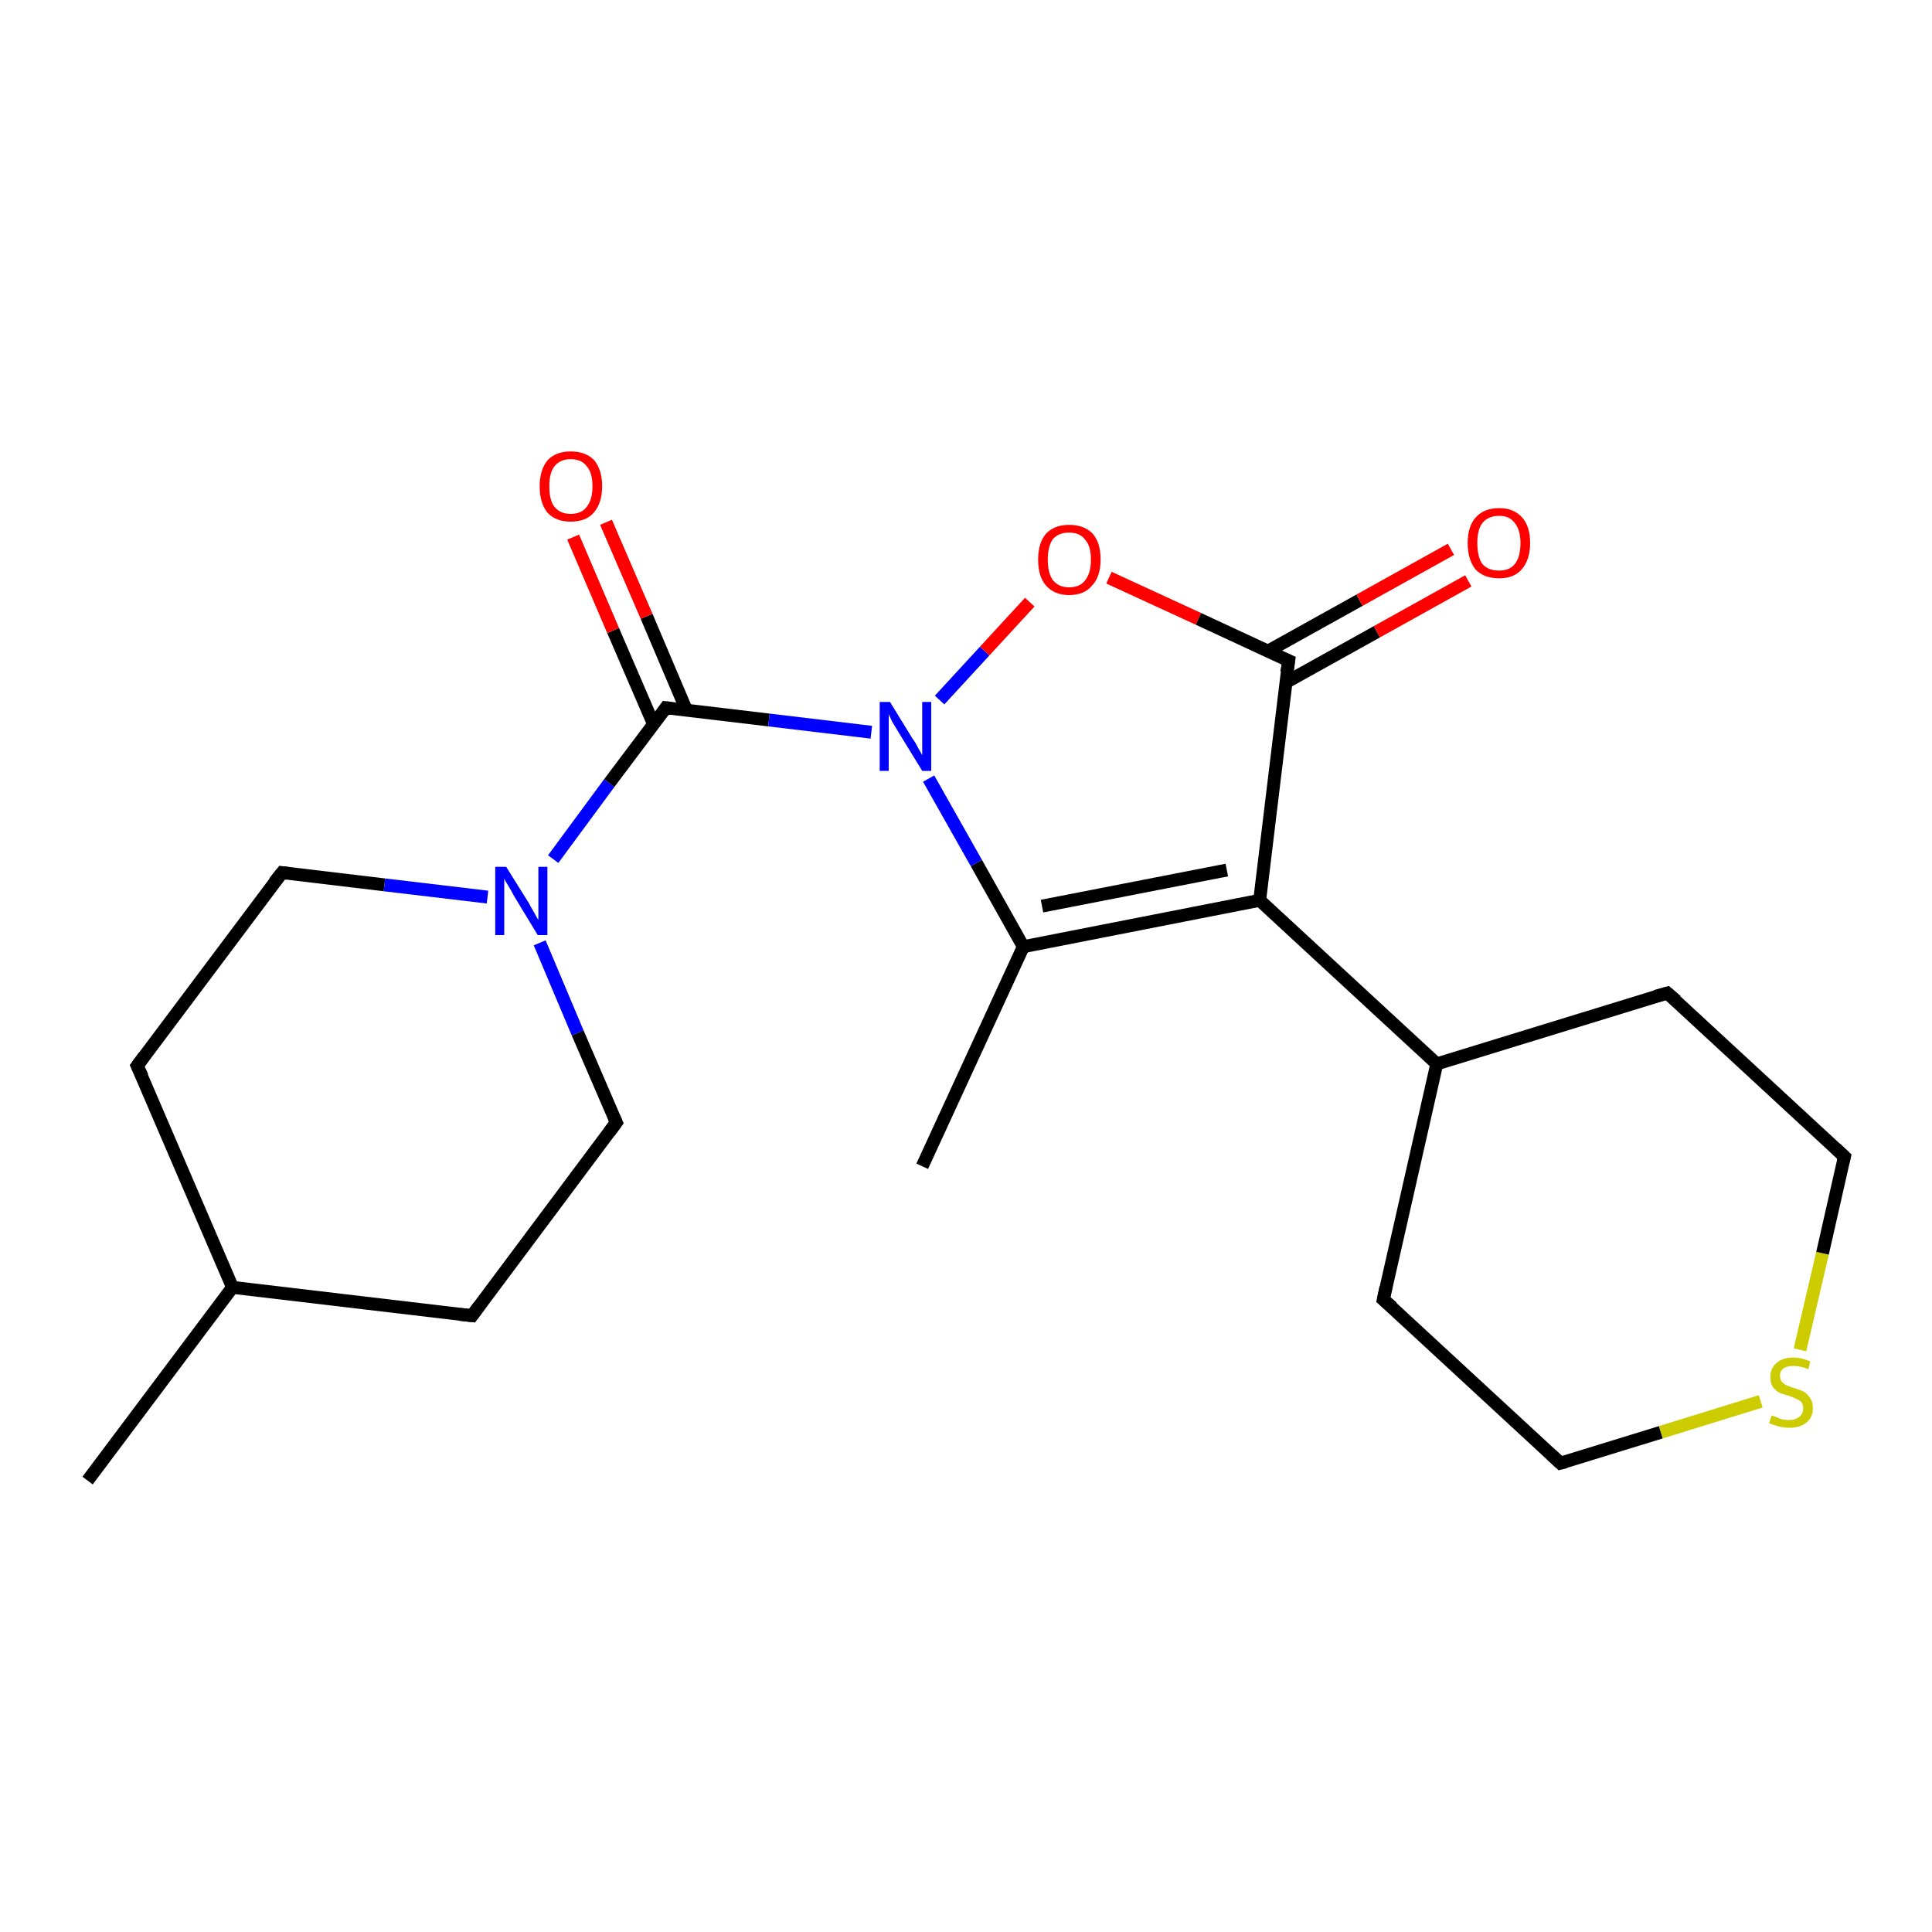<?xml version='1.0' encoding='iso-8859-1'?>
<svg version='1.1' baseProfile='full'
              xmlns='http://www.w3.org/2000/svg'
                      xmlns:rdkit='http://www.rdkit.org/xml'
                      xmlns:xlink='http://www.w3.org/1999/xlink'
                  xml:space='preserve'
width='300px' height='300px' viewBox='0 0 300 300'>
<!-- END OF HEADER -->
<rect style='opacity:1.0;fill:#FFFFFF;stroke:none' width='300.0' height='300.0' x='0.0' y='0.0'> </rect>
<path class='bond-0 atom-0 atom-1' d='M 13.6,229.9 L 36.1,199.9' style='fill:none;fill-rule:evenodd;stroke:#000000;stroke-width:2.0px;stroke-linecap:butt;stroke-linejoin:miter;stroke-opacity:1' />
<path class='bond-1 atom-1 atom-2' d='M 36.1,199.9 L 21.3,165.5' style='fill:none;fill-rule:evenodd;stroke:#000000;stroke-width:2.0px;stroke-linecap:butt;stroke-linejoin:miter;stroke-opacity:1' />
<path class='bond-2 atom-2 atom-3' d='M 21.3,165.5 L 43.8,135.5' style='fill:none;fill-rule:evenodd;stroke:#000000;stroke-width:2.0px;stroke-linecap:butt;stroke-linejoin:miter;stroke-opacity:1' />
<path class='bond-3 atom-3 atom-4' d='M 43.8,135.5 L 59.7,137.4' style='fill:none;fill-rule:evenodd;stroke:#000000;stroke-width:2.0px;stroke-linecap:butt;stroke-linejoin:miter;stroke-opacity:1' />
<path class='bond-3 atom-3 atom-4' d='M 59.7,137.4 L 75.7,139.3' style='fill:none;fill-rule:evenodd;stroke:#0000FF;stroke-width:2.0px;stroke-linecap:butt;stroke-linejoin:miter;stroke-opacity:1' />
<path class='bond-4 atom-4 atom-5' d='M 83.8,146.4 L 89.7,160.4' style='fill:none;fill-rule:evenodd;stroke:#0000FF;stroke-width:2.0px;stroke-linecap:butt;stroke-linejoin:miter;stroke-opacity:1' />
<path class='bond-4 atom-4 atom-5' d='M 89.7,160.4 L 95.7,174.3' style='fill:none;fill-rule:evenodd;stroke:#000000;stroke-width:2.0px;stroke-linecap:butt;stroke-linejoin:miter;stroke-opacity:1' />
<path class='bond-5 atom-5 atom-6' d='M 95.7,174.3 L 73.3,204.3' style='fill:none;fill-rule:evenodd;stroke:#000000;stroke-width:2.0px;stroke-linecap:butt;stroke-linejoin:miter;stroke-opacity:1' />
<path class='bond-6 atom-4 atom-7' d='M 85.9,133.4 L 94.6,121.6' style='fill:none;fill-rule:evenodd;stroke:#0000FF;stroke-width:2.0px;stroke-linecap:butt;stroke-linejoin:miter;stroke-opacity:1' />
<path class='bond-6 atom-4 atom-7' d='M 94.6,121.6 L 103.4,109.9' style='fill:none;fill-rule:evenodd;stroke:#000000;stroke-width:2.0px;stroke-linecap:butt;stroke-linejoin:miter;stroke-opacity:1' />
<path class='bond-7 atom-7 atom-8' d='M 106.6,110.3 L 100.4,95.7' style='fill:none;fill-rule:evenodd;stroke:#000000;stroke-width:2.0px;stroke-linecap:butt;stroke-linejoin:miter;stroke-opacity:1' />
<path class='bond-7 atom-7 atom-8' d='M 100.4,95.7 L 94.1,81.1' style='fill:none;fill-rule:evenodd;stroke:#FF0000;stroke-width:2.0px;stroke-linecap:butt;stroke-linejoin:miter;stroke-opacity:1' />
<path class='bond-7 atom-7 atom-8' d='M 101.5,112.5 L 95.2,97.9' style='fill:none;fill-rule:evenodd;stroke:#000000;stroke-width:2.0px;stroke-linecap:butt;stroke-linejoin:miter;stroke-opacity:1' />
<path class='bond-7 atom-7 atom-8' d='M 95.2,97.9 L 89.0,83.4' style='fill:none;fill-rule:evenodd;stroke:#FF0000;stroke-width:2.0px;stroke-linecap:butt;stroke-linejoin:miter;stroke-opacity:1' />
<path class='bond-8 atom-7 atom-9' d='M 103.4,109.9 L 119.4,111.8' style='fill:none;fill-rule:evenodd;stroke:#000000;stroke-width:2.0px;stroke-linecap:butt;stroke-linejoin:miter;stroke-opacity:1' />
<path class='bond-8 atom-7 atom-9' d='M 119.4,111.8 L 135.3,113.7' style='fill:none;fill-rule:evenodd;stroke:#0000FF;stroke-width:2.0px;stroke-linecap:butt;stroke-linejoin:miter;stroke-opacity:1' />
<path class='bond-9 atom-9 atom-10' d='M 145.9,108.7 L 152.9,101.1' style='fill:none;fill-rule:evenodd;stroke:#0000FF;stroke-width:2.0px;stroke-linecap:butt;stroke-linejoin:miter;stroke-opacity:1' />
<path class='bond-9 atom-9 atom-10' d='M 152.9,101.1 L 159.9,93.5' style='fill:none;fill-rule:evenodd;stroke:#FF0000;stroke-width:2.0px;stroke-linecap:butt;stroke-linejoin:miter;stroke-opacity:1' />
<path class='bond-10 atom-10 atom-11' d='M 172.2,89.7 L 186.1,96.1' style='fill:none;fill-rule:evenodd;stroke:#FF0000;stroke-width:2.0px;stroke-linecap:butt;stroke-linejoin:miter;stroke-opacity:1' />
<path class='bond-10 atom-10 atom-11' d='M 186.1,96.1 L 200.1,102.6' style='fill:none;fill-rule:evenodd;stroke:#000000;stroke-width:2.0px;stroke-linecap:butt;stroke-linejoin:miter;stroke-opacity:1' />
<path class='bond-11 atom-11 atom-12' d='M 199.6,106.0 L 213.8,98.1' style='fill:none;fill-rule:evenodd;stroke:#000000;stroke-width:2.0px;stroke-linecap:butt;stroke-linejoin:miter;stroke-opacity:1' />
<path class='bond-11 atom-11 atom-12' d='M 213.8,98.1 L 228.0,90.2' style='fill:none;fill-rule:evenodd;stroke:#FF0000;stroke-width:2.0px;stroke-linecap:butt;stroke-linejoin:miter;stroke-opacity:1' />
<path class='bond-11 atom-11 atom-12' d='M 196.9,101.1 L 211.1,93.2' style='fill:none;fill-rule:evenodd;stroke:#000000;stroke-width:2.0px;stroke-linecap:butt;stroke-linejoin:miter;stroke-opacity:1' />
<path class='bond-11 atom-11 atom-12' d='M 211.1,93.2 L 225.3,85.3' style='fill:none;fill-rule:evenodd;stroke:#FF0000;stroke-width:2.0px;stroke-linecap:butt;stroke-linejoin:miter;stroke-opacity:1' />
<path class='bond-12 atom-11 atom-13' d='M 200.1,102.6 L 195.6,139.8' style='fill:none;fill-rule:evenodd;stroke:#000000;stroke-width:2.0px;stroke-linecap:butt;stroke-linejoin:miter;stroke-opacity:1' />
<path class='bond-13 atom-13 atom-14' d='M 195.6,139.8 L 223.1,165.2' style='fill:none;fill-rule:evenodd;stroke:#000000;stroke-width:2.0px;stroke-linecap:butt;stroke-linejoin:miter;stroke-opacity:1' />
<path class='bond-14 atom-14 atom-15' d='M 223.1,165.2 L 214.8,201.8' style='fill:none;fill-rule:evenodd;stroke:#000000;stroke-width:2.0px;stroke-linecap:butt;stroke-linejoin:miter;stroke-opacity:1' />
<path class='bond-15 atom-15 atom-16' d='M 214.8,201.8 L 242.3,227.2' style='fill:none;fill-rule:evenodd;stroke:#000000;stroke-width:2.0px;stroke-linecap:butt;stroke-linejoin:miter;stroke-opacity:1' />
<path class='bond-16 atom-16 atom-17' d='M 242.3,227.2 L 257.9,222.4' style='fill:none;fill-rule:evenodd;stroke:#000000;stroke-width:2.0px;stroke-linecap:butt;stroke-linejoin:miter;stroke-opacity:1' />
<path class='bond-16 atom-16 atom-17' d='M 257.9,222.4 L 273.4,217.6' style='fill:none;fill-rule:evenodd;stroke:#CCCC00;stroke-width:2.0px;stroke-linecap:butt;stroke-linejoin:miter;stroke-opacity:1' />
<path class='bond-17 atom-17 atom-18' d='M 279.5,209.6 L 283.0,194.6' style='fill:none;fill-rule:evenodd;stroke:#CCCC00;stroke-width:2.0px;stroke-linecap:butt;stroke-linejoin:miter;stroke-opacity:1' />
<path class='bond-17 atom-17 atom-18' d='M 283.0,194.6 L 286.4,179.6' style='fill:none;fill-rule:evenodd;stroke:#000000;stroke-width:2.0px;stroke-linecap:butt;stroke-linejoin:miter;stroke-opacity:1' />
<path class='bond-18 atom-18 atom-19' d='M 286.4,179.6 L 258.9,154.2' style='fill:none;fill-rule:evenodd;stroke:#000000;stroke-width:2.0px;stroke-linecap:butt;stroke-linejoin:miter;stroke-opacity:1' />
<path class='bond-19 atom-13 atom-20' d='M 195.6,139.8 L 158.9,147.0' style='fill:none;fill-rule:evenodd;stroke:#000000;stroke-width:2.0px;stroke-linecap:butt;stroke-linejoin:miter;stroke-opacity:1' />
<path class='bond-19 atom-13 atom-20' d='M 190.5,135.1 L 161.8,140.7' style='fill:none;fill-rule:evenodd;stroke:#000000;stroke-width:2.0px;stroke-linecap:butt;stroke-linejoin:miter;stroke-opacity:1' />
<path class='bond-20 atom-20 atom-21' d='M 158.9,147.0 L 143.2,181.1' style='fill:none;fill-rule:evenodd;stroke:#000000;stroke-width:2.0px;stroke-linecap:butt;stroke-linejoin:miter;stroke-opacity:1' />
<path class='bond-21 atom-6 atom-1' d='M 73.3,204.3 L 36.1,199.9' style='fill:none;fill-rule:evenodd;stroke:#000000;stroke-width:2.0px;stroke-linecap:butt;stroke-linejoin:miter;stroke-opacity:1' />
<path class='bond-22 atom-20 atom-9' d='M 158.9,147.0 L 151.6,134.0' style='fill:none;fill-rule:evenodd;stroke:#000000;stroke-width:2.0px;stroke-linecap:butt;stroke-linejoin:miter;stroke-opacity:1' />
<path class='bond-22 atom-20 atom-9' d='M 151.6,134.0 L 144.2,120.9' style='fill:none;fill-rule:evenodd;stroke:#0000FF;stroke-width:2.0px;stroke-linecap:butt;stroke-linejoin:miter;stroke-opacity:1' />
<path class='bond-23 atom-19 atom-14' d='M 258.9,154.2 L 223.1,165.2' style='fill:none;fill-rule:evenodd;stroke:#000000;stroke-width:2.0px;stroke-linecap:butt;stroke-linejoin:miter;stroke-opacity:1' />
<path d='M 22.1,167.2 L 21.3,165.5 L 22.4,164.0' style='fill:none;stroke:#000000;stroke-width:2.0px;stroke-linecap:butt;stroke-linejoin:miter;stroke-opacity:1;' />
<path d='M 42.6,137.0 L 43.8,135.5 L 44.6,135.6' style='fill:none;stroke:#000000;stroke-width:2.0px;stroke-linecap:butt;stroke-linejoin:miter;stroke-opacity:1;' />
<path d='M 95.4,173.6 L 95.7,174.3 L 94.6,175.8' style='fill:none;stroke:#000000;stroke-width:2.0px;stroke-linecap:butt;stroke-linejoin:miter;stroke-opacity:1;' />
<path d='M 74.4,202.8 L 73.3,204.3 L 71.4,204.1' style='fill:none;stroke:#000000;stroke-width:2.0px;stroke-linecap:butt;stroke-linejoin:miter;stroke-opacity:1;' />
<path d='M 103.0,110.5 L 103.4,109.9 L 104.2,110.0' style='fill:none;stroke:#000000;stroke-width:2.0px;stroke-linecap:butt;stroke-linejoin:miter;stroke-opacity:1;' />
<path d='M 199.4,102.3 L 200.1,102.6 L 199.8,104.4' style='fill:none;stroke:#000000;stroke-width:2.0px;stroke-linecap:butt;stroke-linejoin:miter;stroke-opacity:1;' />
<path d='M 215.2,199.9 L 214.8,201.8 L 216.2,203.0' style='fill:none;stroke:#000000;stroke-width:2.0px;stroke-linecap:butt;stroke-linejoin:miter;stroke-opacity:1;' />
<path d='M 240.9,225.9 L 242.3,227.2 L 243.1,227.0' style='fill:none;stroke:#000000;stroke-width:2.0px;stroke-linecap:butt;stroke-linejoin:miter;stroke-opacity:1;' />
<path d='M 286.2,180.4 L 286.4,179.6 L 285.0,178.3' style='fill:none;stroke:#000000;stroke-width:2.0px;stroke-linecap:butt;stroke-linejoin:miter;stroke-opacity:1;' />
<path d='M 260.3,155.4 L 258.9,154.2 L 257.1,154.7' style='fill:none;stroke:#000000;stroke-width:2.0px;stroke-linecap:butt;stroke-linejoin:miter;stroke-opacity:1;' />
<path class='atom-4' d='M 78.6 134.6
L 82.1 140.2
Q 82.4 140.8, 83.0 141.8
Q 83.5 142.8, 83.6 142.8
L 83.6 134.6
L 85.0 134.6
L 85.0 145.2
L 83.5 145.2
L 79.8 139.1
Q 79.4 138.3, 78.9 137.5
Q 78.4 136.7, 78.3 136.4
L 78.3 145.2
L 76.9 145.2
L 76.9 134.6
L 78.6 134.6
' fill='#0000FF'/>
<path class='atom-8' d='M 83.8 75.5
Q 83.8 73.0, 85.0 71.5
Q 86.3 70.1, 88.6 70.1
Q 91.0 70.1, 92.3 71.5
Q 93.5 73.0, 93.5 75.5
Q 93.5 78.1, 92.2 79.6
Q 91.0 81.0, 88.6 81.0
Q 86.3 81.0, 85.0 79.6
Q 83.8 78.1, 83.8 75.5
M 88.6 79.8
Q 90.3 79.8, 91.1 78.7
Q 92.0 77.6, 92.0 75.5
Q 92.0 73.4, 91.1 72.4
Q 90.3 71.3, 88.6 71.3
Q 87.0 71.3, 86.1 72.4
Q 85.3 73.4, 85.3 75.5
Q 85.3 77.7, 86.1 78.7
Q 87.0 79.8, 88.6 79.8
' fill='#FF0000'/>
<path class='atom-9' d='M 138.2 109.0
L 141.7 114.7
Q 142.1 115.2, 142.6 116.2
Q 143.2 117.2, 143.2 117.3
L 143.2 109.0
L 144.6 109.0
L 144.6 119.7
L 143.2 119.7
L 139.4 113.5
Q 139.0 112.8, 138.5 112.0
Q 138.1 111.1, 138.0 110.9
L 138.0 119.7
L 136.6 119.7
L 136.6 109.0
L 138.2 109.0
' fill='#0000FF'/>
<path class='atom-10' d='M 161.2 86.9
Q 161.2 84.3, 162.4 82.9
Q 163.7 81.5, 166.0 81.5
Q 168.4 81.5, 169.7 82.9
Q 170.9 84.3, 170.9 86.9
Q 170.9 89.5, 169.6 90.9
Q 168.4 92.4, 166.0 92.4
Q 163.7 92.4, 162.4 90.9
Q 161.2 89.5, 161.2 86.9
M 166.0 91.2
Q 167.7 91.2, 168.5 90.1
Q 169.4 89.0, 169.4 86.9
Q 169.4 84.8, 168.5 83.8
Q 167.7 82.7, 166.0 82.7
Q 164.4 82.7, 163.5 83.7
Q 162.7 84.8, 162.7 86.9
Q 162.7 89.0, 163.5 90.1
Q 164.4 91.2, 166.0 91.2
' fill='#FF0000'/>
<path class='atom-12' d='M 227.9 84.3
Q 227.9 81.8, 229.1 80.4
Q 230.4 78.9, 232.8 78.9
Q 235.1 78.9, 236.4 80.4
Q 237.6 81.8, 237.6 84.3
Q 237.6 86.9, 236.3 88.4
Q 235.1 89.8, 232.8 89.8
Q 230.4 89.8, 229.1 88.4
Q 227.9 86.9, 227.9 84.3
M 232.8 88.6
Q 234.4 88.6, 235.2 87.6
Q 236.1 86.5, 236.1 84.3
Q 236.1 82.3, 235.2 81.2
Q 234.4 80.1, 232.8 80.1
Q 231.1 80.1, 230.2 81.2
Q 229.4 82.2, 229.4 84.3
Q 229.4 86.5, 230.2 87.6
Q 231.1 88.6, 232.8 88.6
' fill='#FF0000'/>
<path class='atom-17' d='M 275.1 219.8
Q 275.2 219.8, 275.7 220.0
Q 276.2 220.2, 276.7 220.4
Q 277.3 220.5, 277.8 220.5
Q 278.8 220.5, 279.4 220.0
Q 280.0 219.5, 280.0 218.7
Q 280.0 218.1, 279.7 217.7
Q 279.4 217.4, 278.9 217.2
Q 278.5 217.0, 277.7 216.7
Q 276.8 216.5, 276.2 216.2
Q 275.7 215.9, 275.3 215.4
Q 274.9 214.8, 274.9 213.8
Q 274.9 212.5, 275.8 211.7
Q 276.7 210.8, 278.5 210.8
Q 279.7 210.8, 281.1 211.4
L 280.8 212.6
Q 279.5 212.1, 278.5 212.1
Q 277.5 212.1, 276.9 212.5
Q 276.4 212.9, 276.4 213.6
Q 276.4 214.2, 276.7 214.6
Q 277.0 214.9, 277.4 215.1
Q 277.8 215.3, 278.5 215.5
Q 279.5 215.8, 280.1 216.1
Q 280.6 216.4, 281.0 217.0
Q 281.5 217.6, 281.5 218.7
Q 281.5 220.1, 280.5 220.9
Q 279.5 221.7, 277.9 221.7
Q 276.9 221.7, 276.2 221.5
Q 275.5 221.3, 274.7 221.0
L 275.1 219.8
' fill='#CCCC00'/>
</svg>
